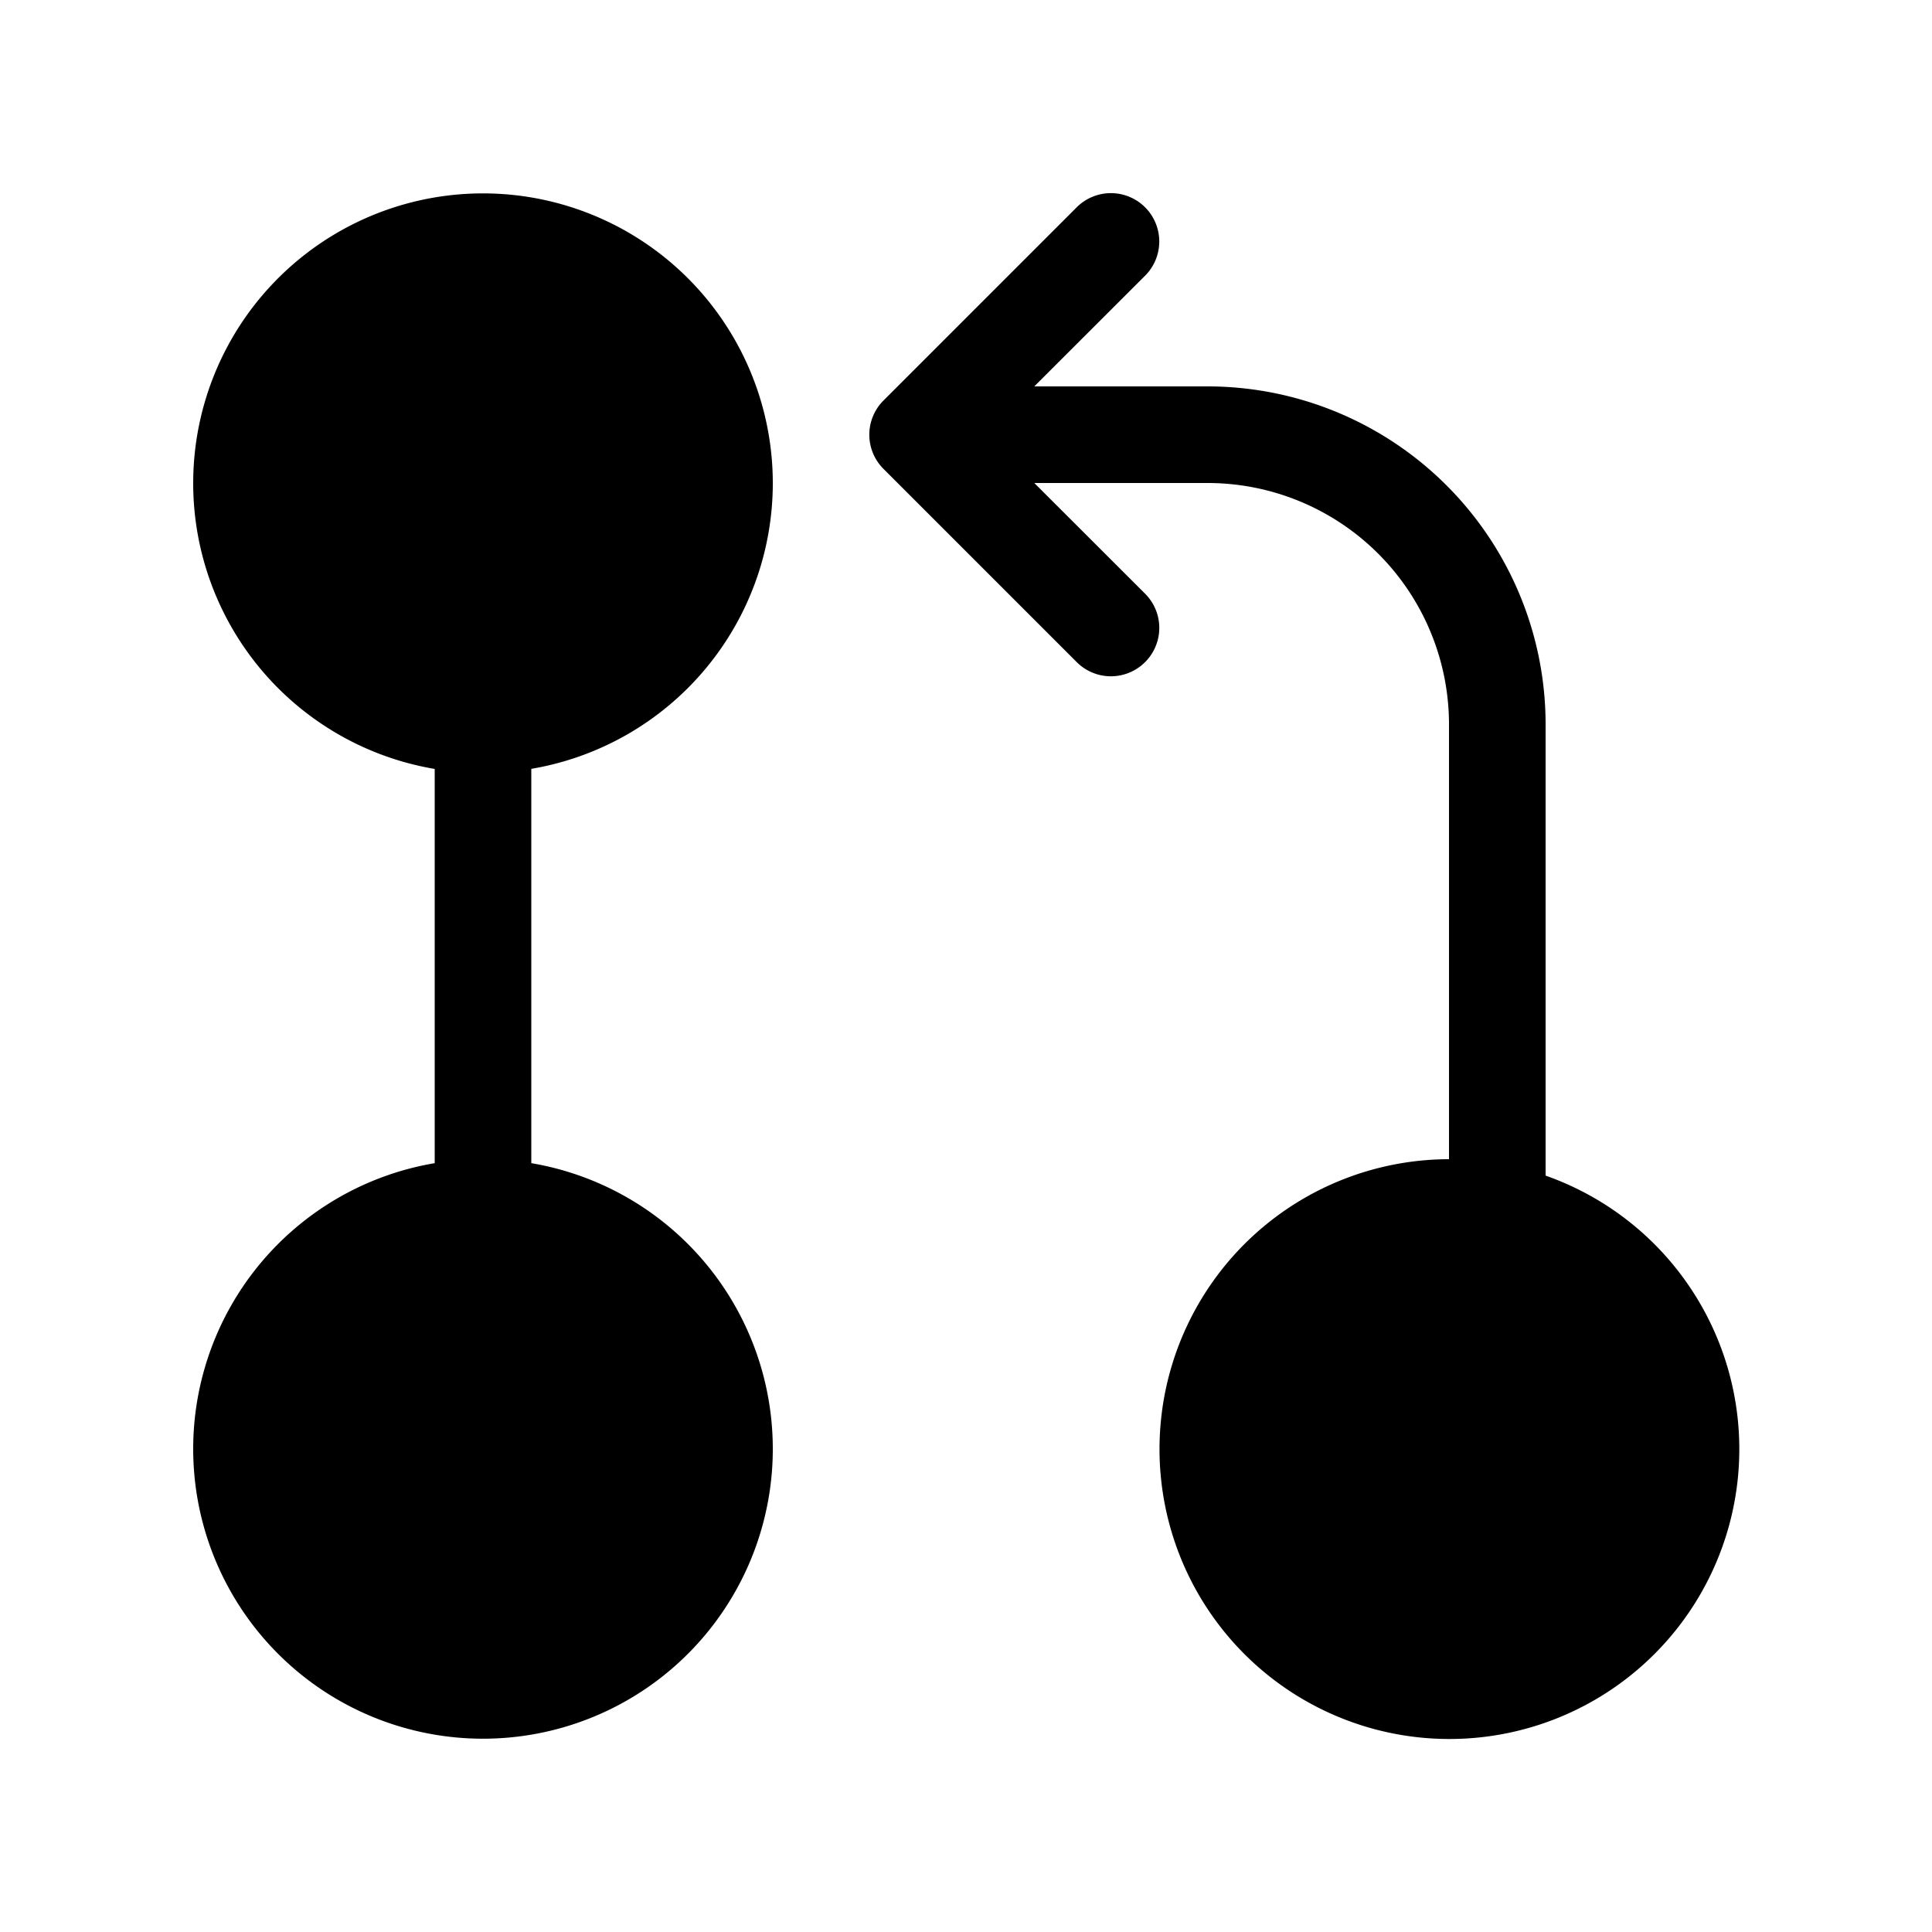 <svg xmlns="http://www.w3.org/2000/svg" width="32" height="32" viewBox="0 0 20 20"><path fill="currentColor" d="M8 5a3 3 0 0 1-2.5 2.959v4.082a3 3 0 1 1-1 0V7.96A3 3 0 1 1 8 5Zm3.854 1.854a.5.5 0 0 1-.708 0l-2-2a.5.5 0 0 1 0-.708l2-2a.5.5 0 0 1 .708.708L10.707 4H12.5A3.5 3.5 0 0 1 16 7.5v4.67a3.001 3.001 0 1 1-1-.17V7.5A2.5 2.5 0 0 0 12.5 5h-1.793l1.147 1.146a.5.5 0 0 1 0 .708Z"/></svg>